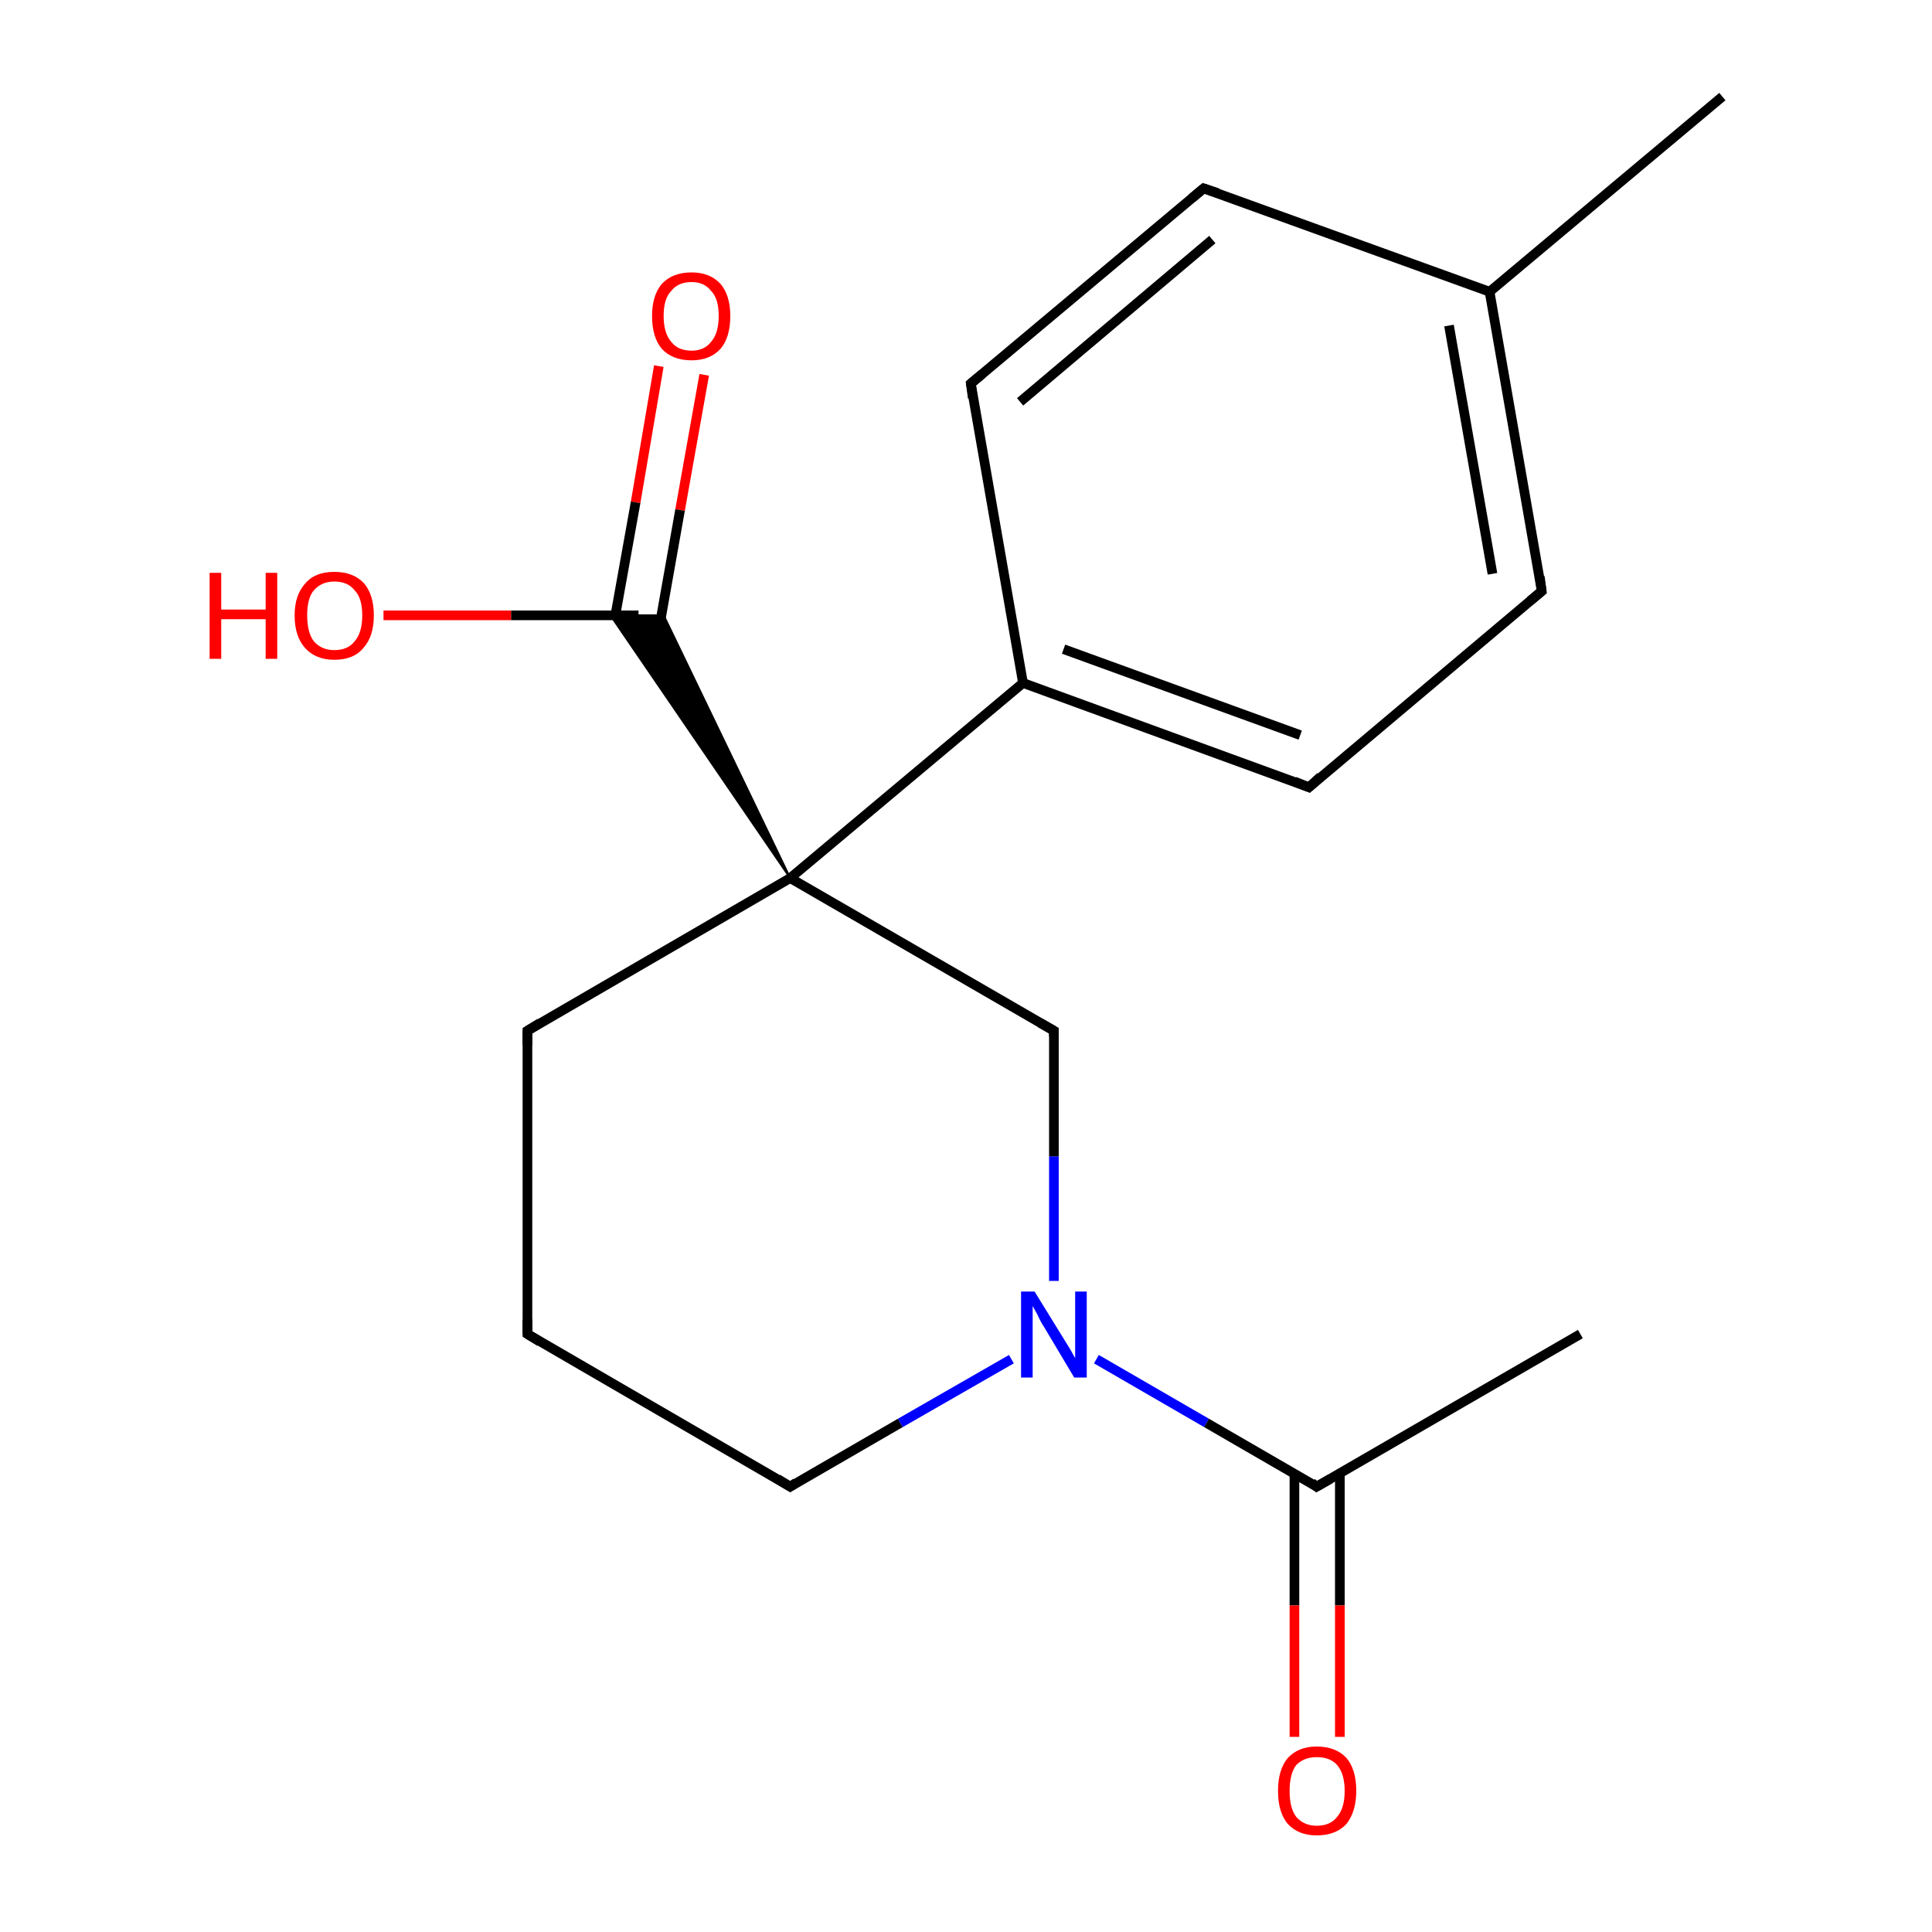 <?xml version='1.0' encoding='iso-8859-1'?>
<svg version='1.1' baseProfile='full'
              xmlns='http://www.w3.org/2000/svg'
                      xmlns:rdkit='http://www.rdkit.org/xml'
                      xmlns:xlink='http://www.w3.org/1999/xlink'
                  xml:space='preserve'
width='200px' height='200px' viewBox='0 0 200 200'>
<!-- END OF HEADER -->
<rect style='opacity:1.0;fill:#FFFFFF;stroke:none' width='200.0' height='200.0' x='0.0' y='0.0'> </rect>
<path class='bond-0 atom-10 atom-11' d='M 54.6,138.1 L 54.6,106.7' style='fill:none;fill-rule:evenodd;stroke:#000000;stroke-width:1.0px;stroke-linecap:butt;stroke-linejoin:miter;stroke-opacity:1' />
<path class='bond-1 atom-10 atom-7' d='M 54.6,138.1 L 81.8,153.9' style='fill:none;fill-rule:evenodd;stroke:#000000;stroke-width:1.0px;stroke-linecap:butt;stroke-linejoin:miter;stroke-opacity:1' />
<path class='bond-2 atom-17 atom-18' d='M 124.6,19.5 L 100.5,39.7' style='fill:none;fill-rule:evenodd;stroke:#000000;stroke-width:1.0px;stroke-linecap:butt;stroke-linejoin:miter;stroke-opacity:1' />
<path class='bond-2 atom-17 atom-18' d='M 125.5,24.8 L 105.6,41.6' style='fill:none;fill-rule:evenodd;stroke:#000000;stroke-width:1.0px;stroke-linecap:butt;stroke-linejoin:miter;stroke-opacity:1' />
<path class='bond-3 atom-17 atom-1' d='M 124.6,19.5 L 154.2,30.2' style='fill:none;fill-rule:evenodd;stroke:#000000;stroke-width:1.0px;stroke-linecap:butt;stroke-linejoin:miter;stroke-opacity:1' />
<path class='bond-4 atom-18 atom-4' d='M 100.5,39.7 L 105.9,70.7' style='fill:none;fill-rule:evenodd;stroke:#000000;stroke-width:1.0px;stroke-linecap:butt;stroke-linejoin:miter;stroke-opacity:1' />
<path class='bond-5 atom-11 atom-12' d='M 54.6,106.7 L 81.8,90.9' style='fill:none;fill-rule:evenodd;stroke:#000000;stroke-width:1.0px;stroke-linecap:butt;stroke-linejoin:miter;stroke-opacity:1' />
<path class='bond-6 atom-7 atom-13' d='M 81.8,153.9 L 93.2,147.3' style='fill:none;fill-rule:evenodd;stroke:#000000;stroke-width:1.0px;stroke-linecap:butt;stroke-linejoin:miter;stroke-opacity:1' />
<path class='bond-6 atom-7 atom-13' d='M 93.2,147.3 L 104.7,140.7' style='fill:none;fill-rule:evenodd;stroke:#0000FF;stroke-width:1.0px;stroke-linecap:butt;stroke-linejoin:miter;stroke-opacity:1' />
<path class='bond-7 atom-2 atom-1' d='M 178.3,10.0 L 154.2,30.2' style='fill:none;fill-rule:evenodd;stroke:#000000;stroke-width:1.0px;stroke-linecap:butt;stroke-linejoin:miter;stroke-opacity:1' />
<path class='bond-8 atom-1 atom-0' d='M 154.2,30.2 L 159.6,61.2' style='fill:none;fill-rule:evenodd;stroke:#000000;stroke-width:1.0px;stroke-linecap:butt;stroke-linejoin:miter;stroke-opacity:1' />
<path class='bond-8 atom-1 atom-0' d='M 150.0,33.7 L 154.5,59.4' style='fill:none;fill-rule:evenodd;stroke:#000000;stroke-width:1.0px;stroke-linecap:butt;stroke-linejoin:miter;stroke-opacity:1' />
<path class='bond-9 atom-16 atom-9' d='M 72.9,38.8 L 70.4,52.8' style='fill:none;fill-rule:evenodd;stroke:#FF0000;stroke-width:1.0px;stroke-linecap:butt;stroke-linejoin:miter;stroke-opacity:1' />
<path class='bond-9 atom-16 atom-9' d='M 70.4,52.8 L 67.9,66.9' style='fill:none;fill-rule:evenodd;stroke:#000000;stroke-width:1.0px;stroke-linecap:butt;stroke-linejoin:miter;stroke-opacity:1' />
<path class='bond-9 atom-16 atom-9' d='M 68.2,37.9 L 65.8,52.0' style='fill:none;fill-rule:evenodd;stroke:#FF0000;stroke-width:1.0px;stroke-linecap:butt;stroke-linejoin:miter;stroke-opacity:1' />
<path class='bond-9 atom-16 atom-9' d='M 65.8,52.0 L 63.7,63.7' style='fill:none;fill-rule:evenodd;stroke:#000000;stroke-width:1.0px;stroke-linecap:butt;stroke-linejoin:miter;stroke-opacity:1' />
<path class='bond-10 atom-4 atom-12' d='M 105.9,70.7 L 81.8,90.9' style='fill:none;fill-rule:evenodd;stroke:#000000;stroke-width:1.0px;stroke-linecap:butt;stroke-linejoin:miter;stroke-opacity:1' />
<path class='bond-11 atom-4 atom-3' d='M 105.9,70.7 L 135.5,81.5' style='fill:none;fill-rule:evenodd;stroke:#000000;stroke-width:1.0px;stroke-linecap:butt;stroke-linejoin:miter;stroke-opacity:1' />
<path class='bond-11 atom-4 atom-3' d='M 110.1,67.2 L 134.6,76.1' style='fill:none;fill-rule:evenodd;stroke:#000000;stroke-width:1.0px;stroke-linecap:butt;stroke-linejoin:miter;stroke-opacity:1' />
<path class='bond-12 atom-12 atom-9' d='M 81.8,90.9 L 63.2,63.7 L 68.7,63.7 Z' style='fill:#000000;fill-rule:evenodd;fill-opacity:1;stroke:#000000;stroke-width:0.2px;stroke-linecap:butt;stroke-linejoin:miter;stroke-miterlimit:10;stroke-opacity:1;' />
<path class='bond-13 atom-12 atom-8' d='M 81.8,90.9 L 109.1,106.7' style='fill:none;fill-rule:evenodd;stroke:#000000;stroke-width:1.0px;stroke-linecap:butt;stroke-linejoin:miter;stroke-opacity:1' />
<path class='bond-14 atom-13 atom-8' d='M 109.1,132.6 L 109.1,119.7' style='fill:none;fill-rule:evenodd;stroke:#0000FF;stroke-width:1.0px;stroke-linecap:butt;stroke-linejoin:miter;stroke-opacity:1' />
<path class='bond-14 atom-13 atom-8' d='M 109.1,119.7 L 109.1,106.7' style='fill:none;fill-rule:evenodd;stroke:#000000;stroke-width:1.0px;stroke-linecap:butt;stroke-linejoin:miter;stroke-opacity:1' />
<path class='bond-15 atom-13 atom-6' d='M 113.5,140.7 L 124.9,147.3' style='fill:none;fill-rule:evenodd;stroke:#0000FF;stroke-width:1.0px;stroke-linecap:butt;stroke-linejoin:miter;stroke-opacity:1' />
<path class='bond-15 atom-13 atom-6' d='M 124.9,147.3 L 136.3,153.9' style='fill:none;fill-rule:evenodd;stroke:#000000;stroke-width:1.0px;stroke-linecap:butt;stroke-linejoin:miter;stroke-opacity:1' />
<path class='bond-16 atom-5 atom-6' d='M 163.6,138.1 L 136.3,153.9' style='fill:none;fill-rule:evenodd;stroke:#000000;stroke-width:1.0px;stroke-linecap:butt;stroke-linejoin:miter;stroke-opacity:1' />
<path class='bond-17 atom-9 atom-15' d='M 66.1,63.7 L 52.9,63.7' style='fill:none;fill-rule:evenodd;stroke:#000000;stroke-width:1.0px;stroke-linecap:butt;stroke-linejoin:miter;stroke-opacity:1' />
<path class='bond-17 atom-9 atom-15' d='M 52.9,63.7 L 39.7,63.7' style='fill:none;fill-rule:evenodd;stroke:#FF0000;stroke-width:1.0px;stroke-linecap:butt;stroke-linejoin:miter;stroke-opacity:1' />
<path class='bond-18 atom-0 atom-3' d='M 159.6,61.2 L 135.5,81.5' style='fill:none;fill-rule:evenodd;stroke:#000000;stroke-width:1.0px;stroke-linecap:butt;stroke-linejoin:miter;stroke-opacity:1' />
<path class='bond-19 atom-6 atom-14' d='M 134.0,152.5 L 134.0,166.2' style='fill:none;fill-rule:evenodd;stroke:#000000;stroke-width:1.0px;stroke-linecap:butt;stroke-linejoin:miter;stroke-opacity:1' />
<path class='bond-19 atom-6 atom-14' d='M 134.0,166.2 L 134.0,179.8' style='fill:none;fill-rule:evenodd;stroke:#FF0000;stroke-width:1.0px;stroke-linecap:butt;stroke-linejoin:miter;stroke-opacity:1' />
<path class='bond-19 atom-6 atom-14' d='M 138.7,152.5 L 138.7,166.2' style='fill:none;fill-rule:evenodd;stroke:#000000;stroke-width:1.0px;stroke-linecap:butt;stroke-linejoin:miter;stroke-opacity:1' />
<path class='bond-19 atom-6 atom-14' d='M 138.7,166.2 L 138.7,179.8' style='fill:none;fill-rule:evenodd;stroke:#FF0000;stroke-width:1.0px;stroke-linecap:butt;stroke-linejoin:miter;stroke-opacity:1' />
<path d='M 159.4,59.7 L 159.6,61.2 L 158.4,62.2' style='fill:none;stroke:#000000;stroke-width:1.0px;stroke-linecap:butt;stroke-linejoin:miter;stroke-miterlimit:10;stroke-opacity:1;' />
<path d='M 134.0,80.9 L 135.5,81.5 L 136.7,80.4' style='fill:none;stroke:#000000;stroke-width:1.0px;stroke-linecap:butt;stroke-linejoin:miter;stroke-miterlimit:10;stroke-opacity:1;' />
<path d='M 135.8,153.5 L 136.3,153.9 L 137.7,153.1' style='fill:none;stroke:#000000;stroke-width:1.0px;stroke-linecap:butt;stroke-linejoin:miter;stroke-miterlimit:10;stroke-opacity:1;' />
<path d='M 80.5,153.1 L 81.8,153.9 L 82.4,153.5' style='fill:none;stroke:#000000;stroke-width:1.0px;stroke-linecap:butt;stroke-linejoin:miter;stroke-miterlimit:10;stroke-opacity:1;' />
<path d='M 107.7,105.9 L 109.1,106.7 L 109.1,107.3' style='fill:none;stroke:#000000;stroke-width:1.0px;stroke-linecap:butt;stroke-linejoin:miter;stroke-miterlimit:10;stroke-opacity:1;' />
<path d='M 54.6,136.6 L 54.6,138.1 L 55.9,138.9' style='fill:none;stroke:#000000;stroke-width:1.0px;stroke-linecap:butt;stroke-linejoin:miter;stroke-miterlimit:10;stroke-opacity:1;' />
<path d='M 54.6,108.2 L 54.6,106.7 L 55.9,105.9' style='fill:none;stroke:#000000;stroke-width:1.0px;stroke-linecap:butt;stroke-linejoin:miter;stroke-miterlimit:10;stroke-opacity:1;' />
<path d='M 123.4,20.5 L 124.6,19.5 L 126.1,20.0' style='fill:none;stroke:#000000;stroke-width:1.0px;stroke-linecap:butt;stroke-linejoin:miter;stroke-miterlimit:10;stroke-opacity:1;' />
<path d='M 101.7,38.7 L 100.5,39.7 L 100.7,41.2' style='fill:none;stroke:#000000;stroke-width:1.0px;stroke-linecap:butt;stroke-linejoin:miter;stroke-miterlimit:10;stroke-opacity:1;' />
<path class='atom-13' d='M 107.1 133.7
L 110.0 138.4
Q 110.3 138.9, 110.8 139.7
Q 111.3 140.6, 111.3 140.6
L 111.3 133.7
L 112.5 133.7
L 112.5 142.6
L 111.2 142.6
L 108.1 137.4
Q 107.7 136.8, 107.4 136.1
Q 107.0 135.4, 106.9 135.2
L 106.9 142.6
L 105.7 142.6
L 105.7 133.7
L 107.1 133.7
' fill='#0000FF'/>
<path class='atom-14' d='M 132.3 185.4
Q 132.3 183.2, 133.3 182.0
Q 134.4 180.8, 136.3 180.8
Q 138.3 180.8, 139.4 182.0
Q 140.4 183.2, 140.4 185.4
Q 140.4 187.5, 139.4 188.8
Q 138.3 190.0, 136.3 190.0
Q 134.4 190.0, 133.3 188.8
Q 132.3 187.6, 132.3 185.4
M 136.3 189.0
Q 137.7 189.0, 138.4 188.1
Q 139.2 187.2, 139.2 185.4
Q 139.2 183.6, 138.4 182.7
Q 137.7 181.9, 136.3 181.9
Q 135.0 181.9, 134.2 182.7
Q 133.5 183.6, 133.5 185.4
Q 133.5 187.2, 134.2 188.1
Q 135.0 189.0, 136.3 189.0
' fill='#FF0000'/>
<path class='atom-15' d='M 21.7 59.3
L 22.9 59.3
L 22.9 63.1
L 27.5 63.1
L 27.5 59.3
L 28.7 59.3
L 28.7 68.2
L 27.5 68.2
L 27.5 64.1
L 22.9 64.1
L 22.9 68.2
L 21.7 68.2
L 21.7 59.3
' fill='#FF0000'/>
<path class='atom-15' d='M 30.5 63.7
Q 30.5 61.6, 31.6 60.4
Q 32.6 59.2, 34.6 59.2
Q 36.6 59.2, 37.7 60.4
Q 38.7 61.6, 38.7 63.7
Q 38.7 65.9, 37.6 67.1
Q 36.6 68.3, 34.6 68.3
Q 32.7 68.3, 31.6 67.1
Q 30.5 65.9, 30.5 63.7
M 34.6 67.3
Q 36.0 67.3, 36.7 66.4
Q 37.5 65.5, 37.5 63.7
Q 37.5 61.9, 36.7 61.1
Q 36.0 60.2, 34.6 60.2
Q 33.3 60.2, 32.5 61.1
Q 31.8 61.9, 31.8 63.7
Q 31.8 65.5, 32.5 66.4
Q 33.3 67.3, 34.6 67.3
' fill='#FF0000'/>
<path class='atom-16' d='M 67.5 32.7
Q 67.5 30.6, 68.5 29.4
Q 69.6 28.2, 71.6 28.2
Q 73.5 28.2, 74.6 29.4
Q 75.6 30.6, 75.6 32.7
Q 75.6 34.9, 74.6 36.1
Q 73.5 37.3, 71.6 37.3
Q 69.6 37.3, 68.5 36.1
Q 67.5 34.9, 67.5 32.7
M 71.6 36.3
Q 72.9 36.3, 73.6 35.4
Q 74.4 34.5, 74.4 32.7
Q 74.4 30.9, 73.6 30.1
Q 72.9 29.2, 71.6 29.2
Q 70.2 29.2, 69.5 30.1
Q 68.7 30.9, 68.7 32.7
Q 68.7 34.5, 69.5 35.4
Q 70.2 36.3, 71.6 36.3
' fill='#FF0000'/>
</svg>
